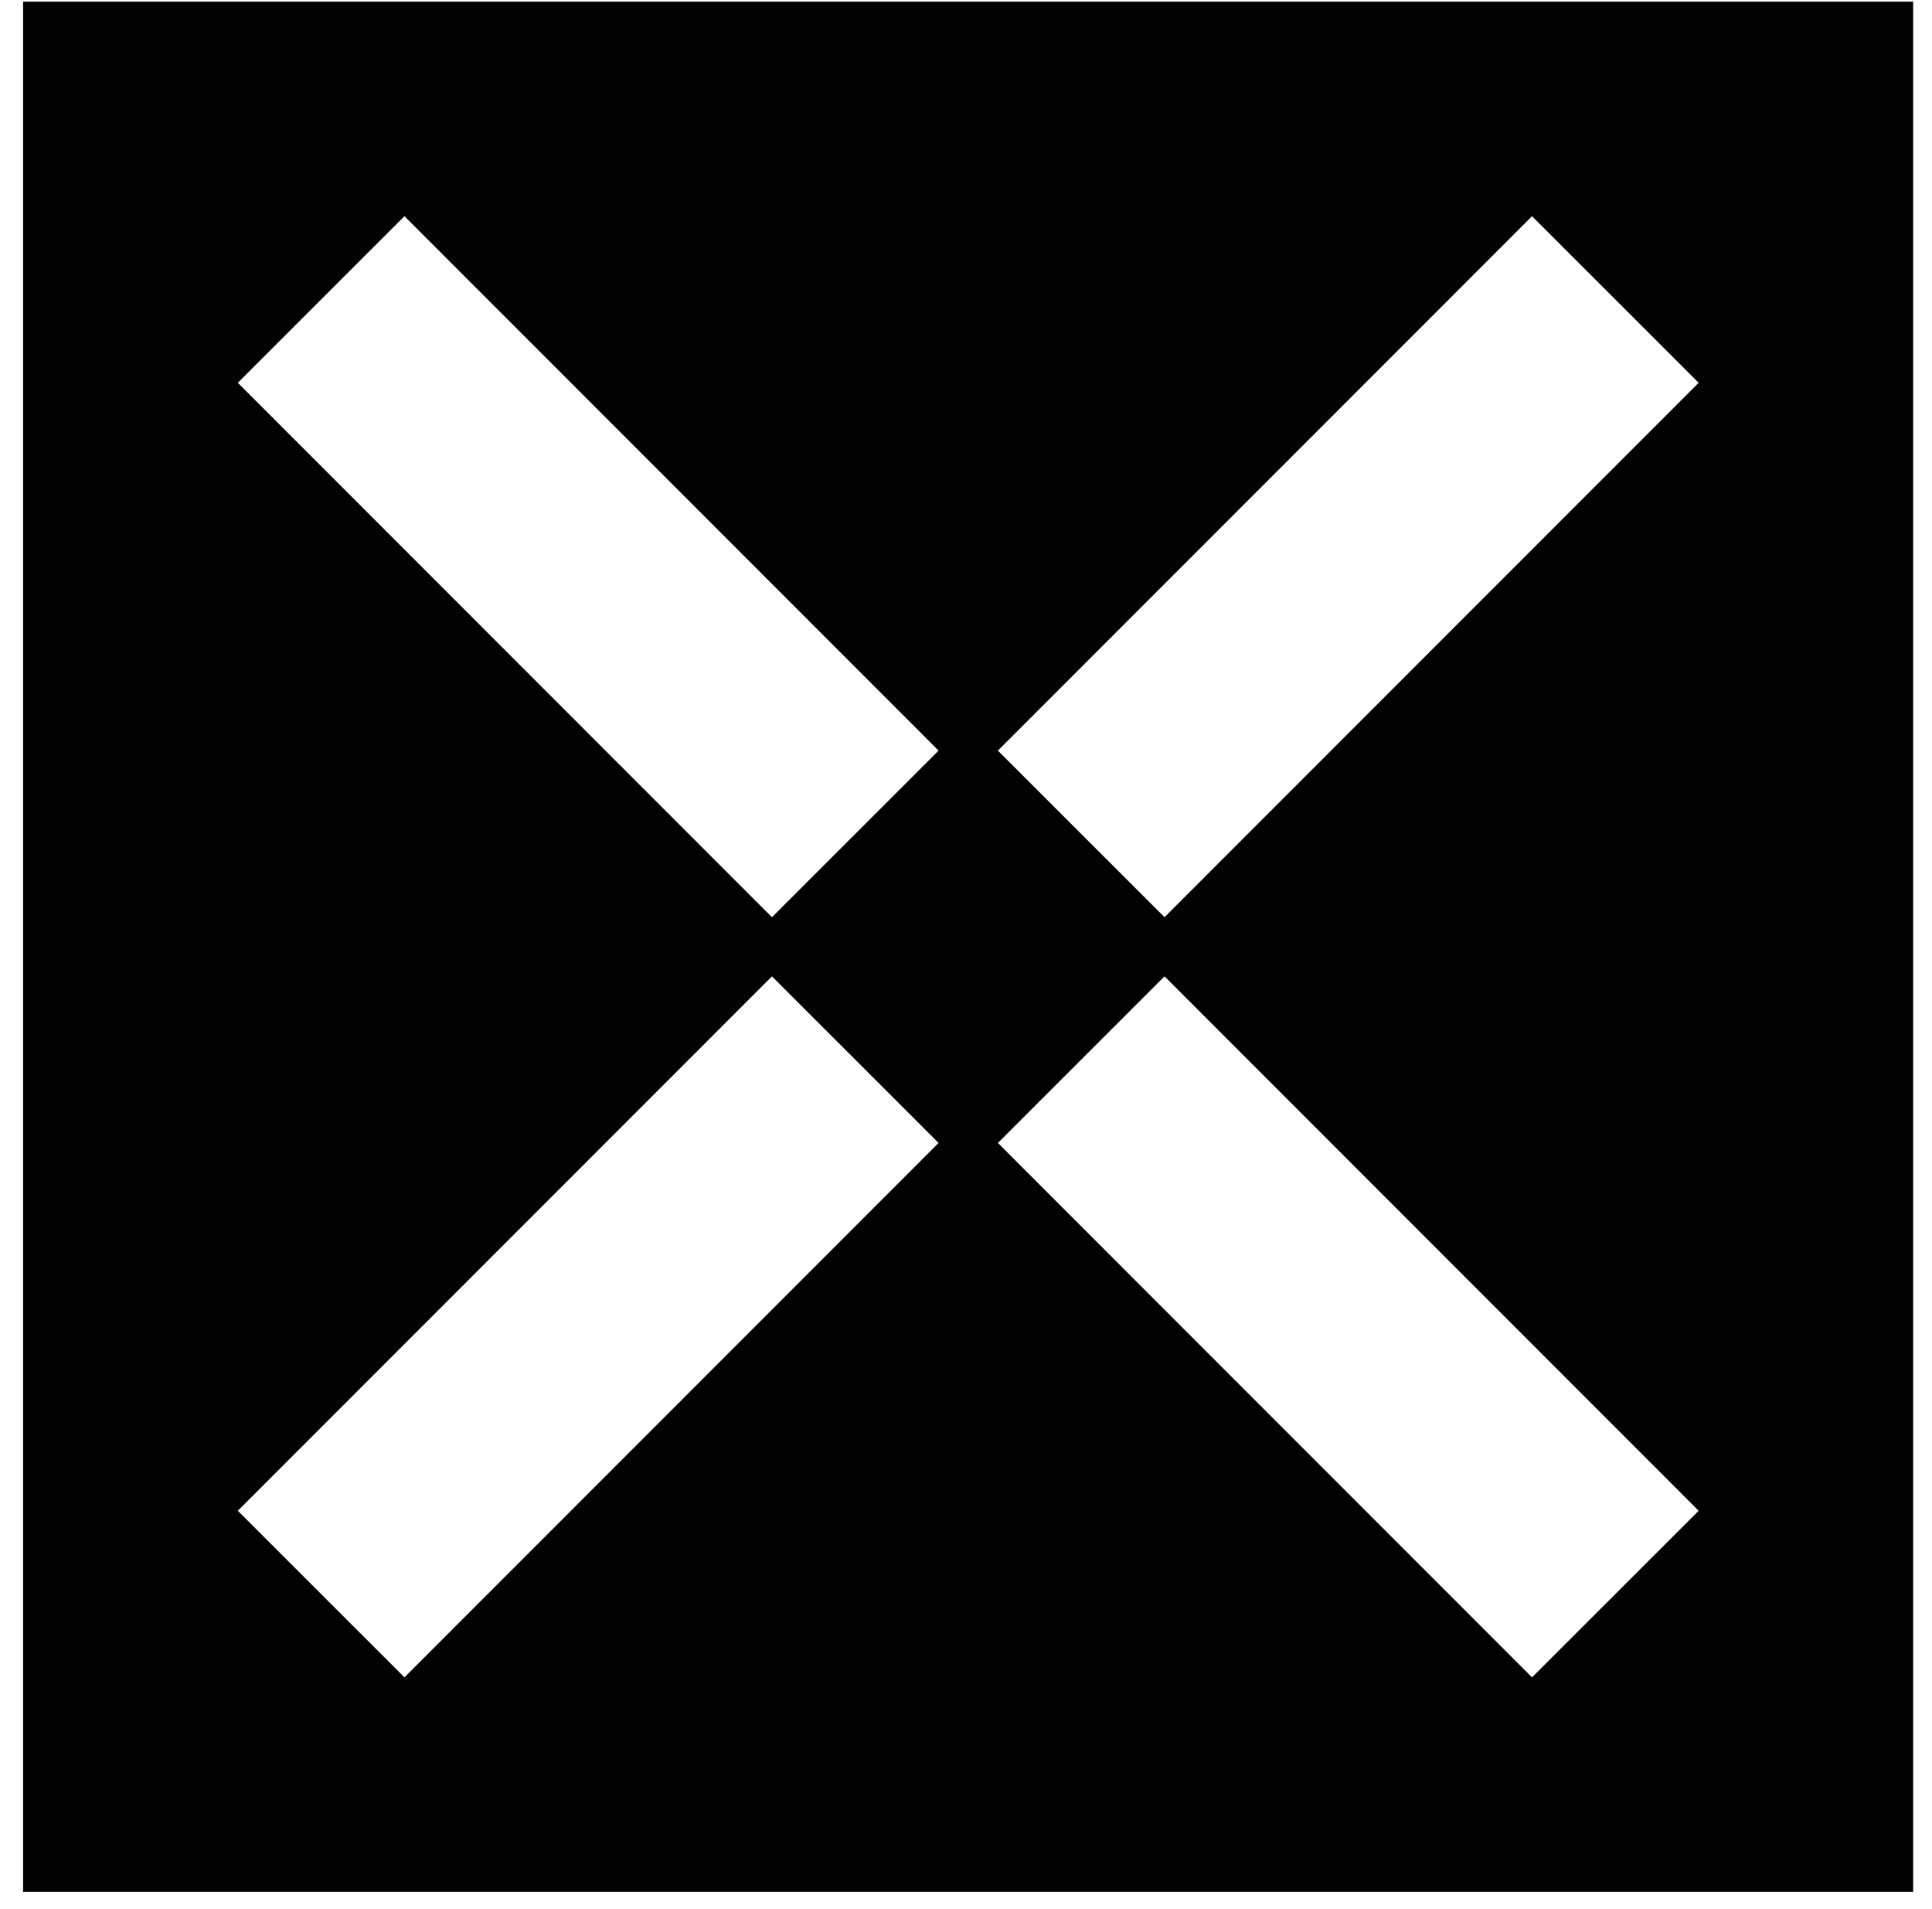 <svg width="82" height="81" viewBox="0 0 82 81" fill="none" xmlns="http://www.w3.org/2000/svg">
    <path
        fill-rule="evenodd"
        clip-rule="evenodd"
        d="M81.2 0.07H0.98V80.29H81.2V0.07ZM49.426 41.435L72.096 64.115L65.024 71.185L42.354 48.505L49.426 41.435ZM17.166 71.185L39.836 48.505L32.764 41.435L10.094 64.115L17.166 71.185ZM32.764 38.925L10.094 16.245L17.166 9.175L39.836 31.855L32.764 38.925ZM65.024 9.175L42.354 31.855L49.426 38.925L72.096 16.245L65.024 9.175Z"
        fill="#030203"
    />
</svg>
